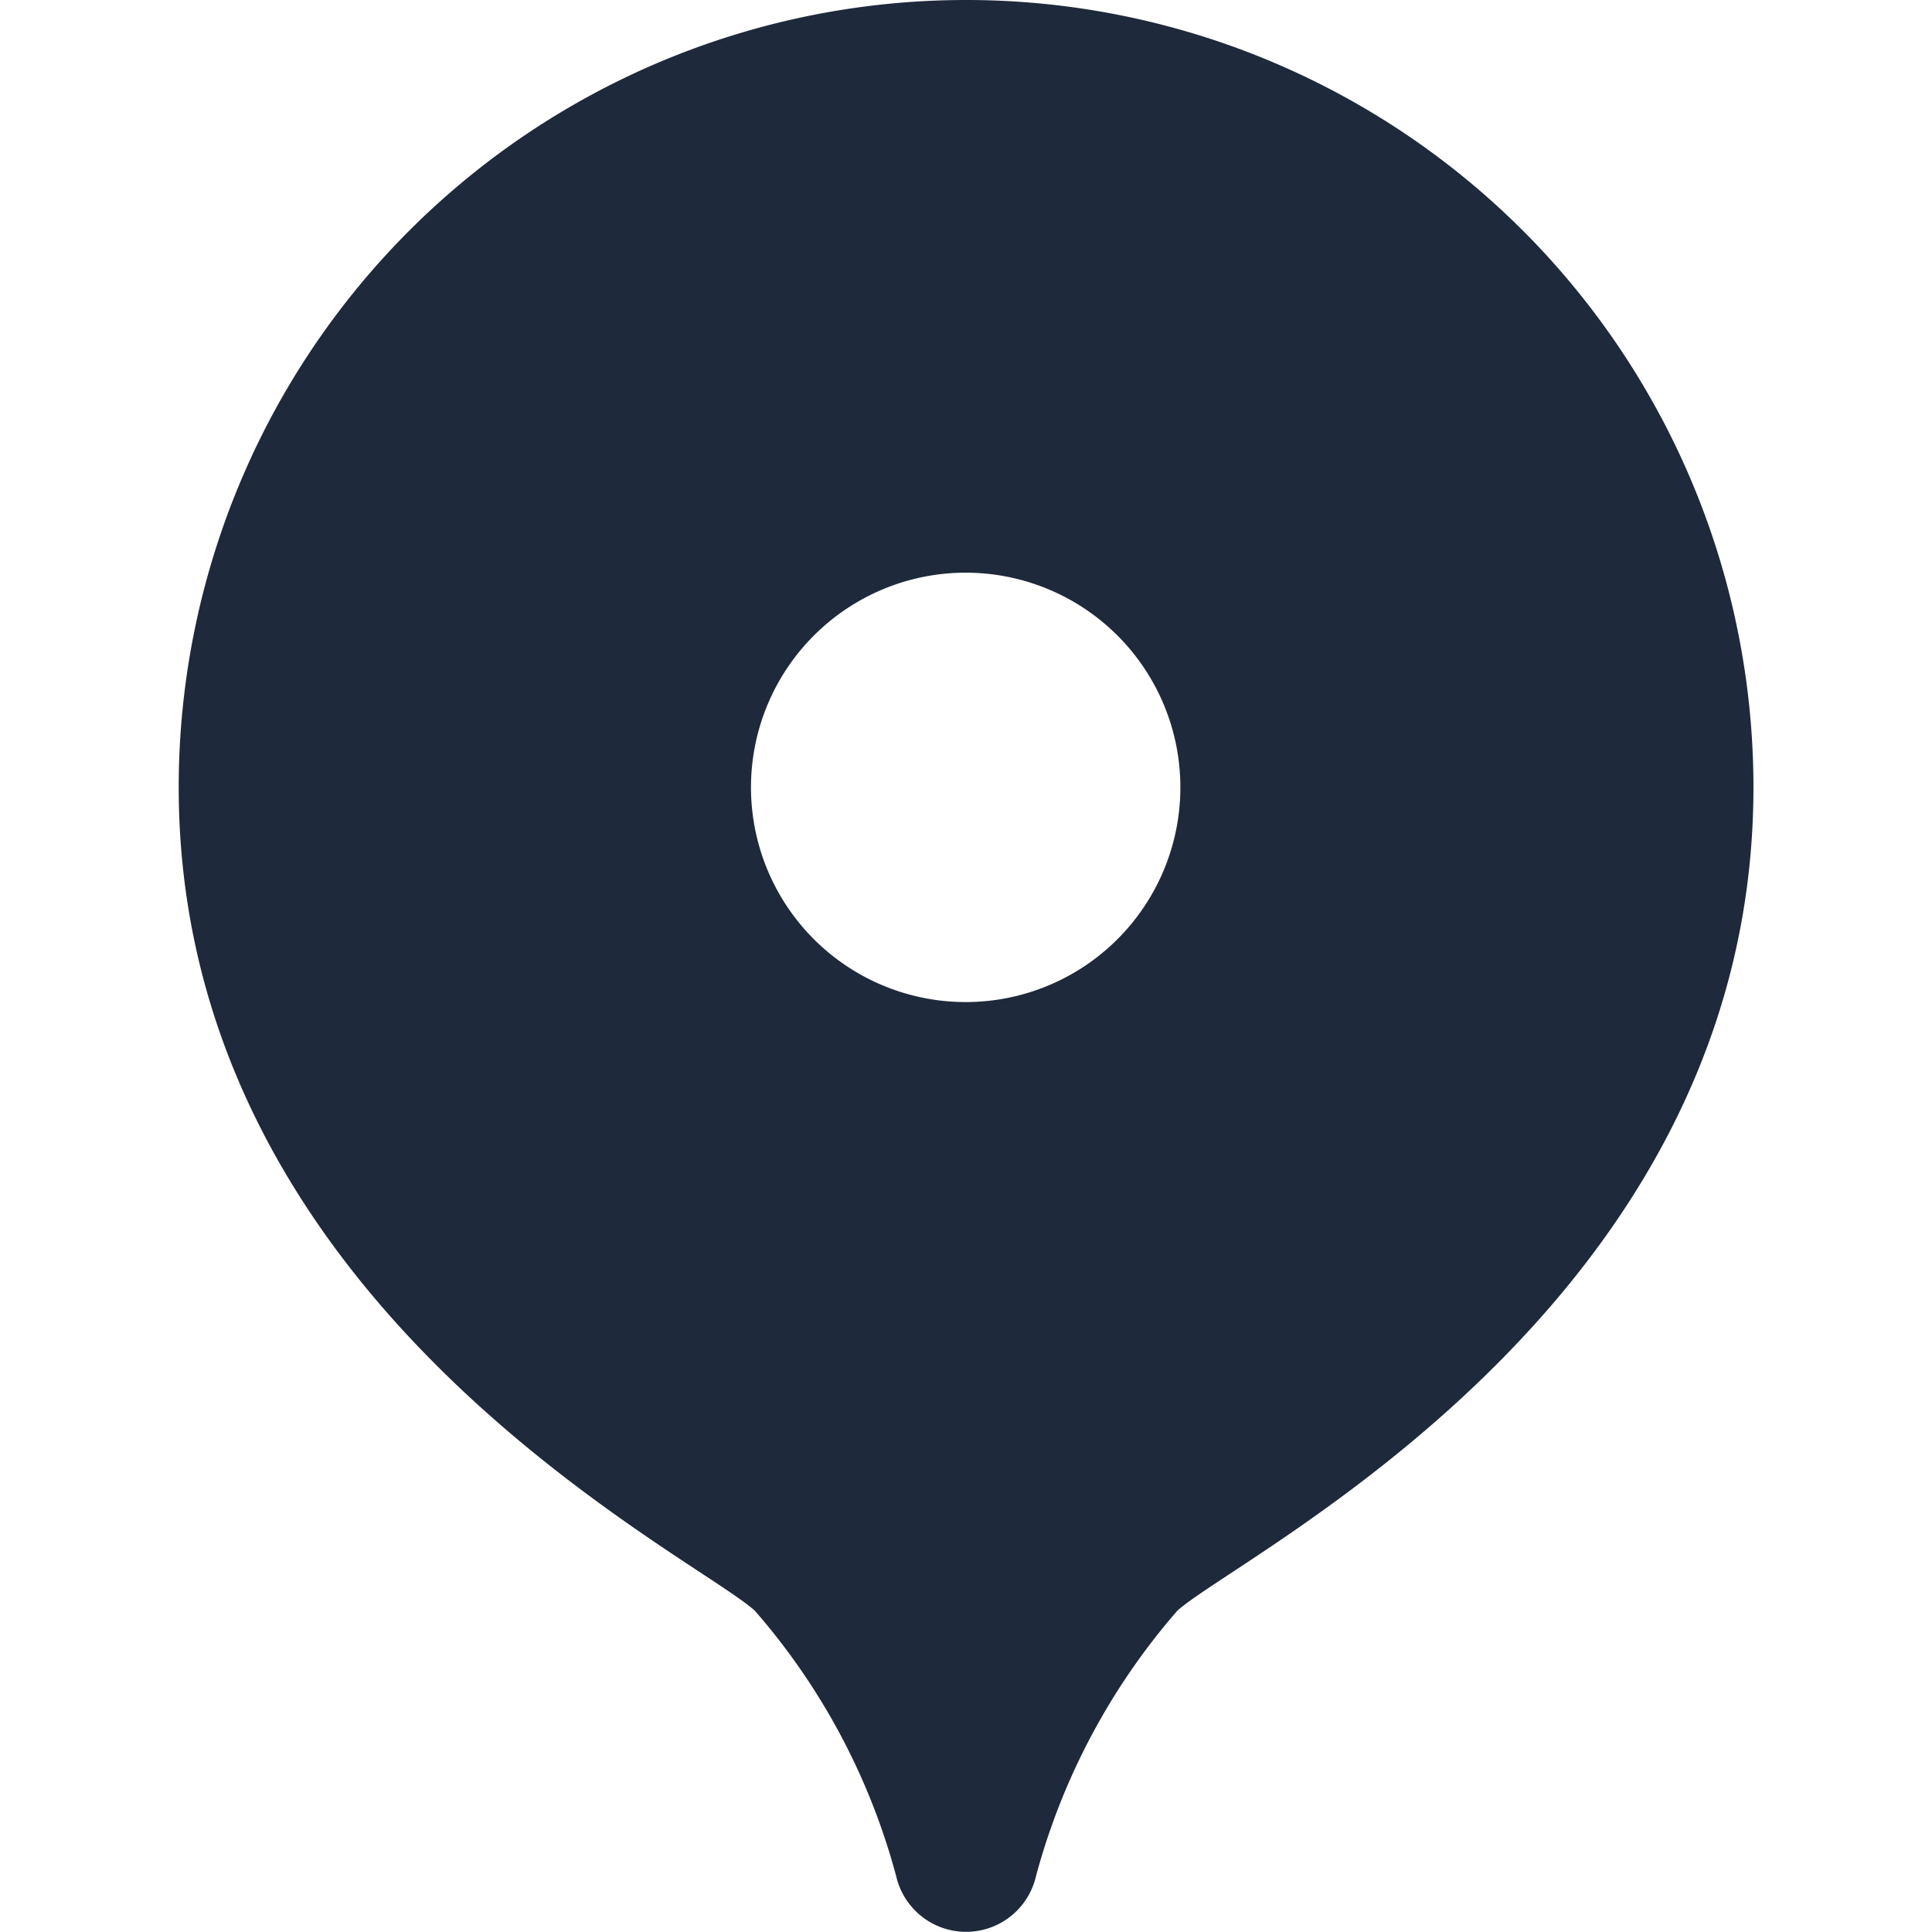 <svg xmlns="http://www.w3.org/2000/svg" width="24" height="24"><path fill="#1e293b" d="M12 0a9.78 9.78 0 0 0-9.78 9.78c0 6.432 6.359 9.511 7.156 10.228a8.26 8.26 0 0 1 1.757 3.3.891.891 0 0 0 1.736 0 8.3 8.3 0 0 1 1.757-3.3c.8-.717 7.156-3.8 7.156-10.228A9.78 9.78 0 0 0 12 0m0 12.448a2.667 2.667 0 1 1 2.663-2.667A2.667 2.667 0 0 1 12 12.448" data-name="Gruppe maskieren 79"/></svg>